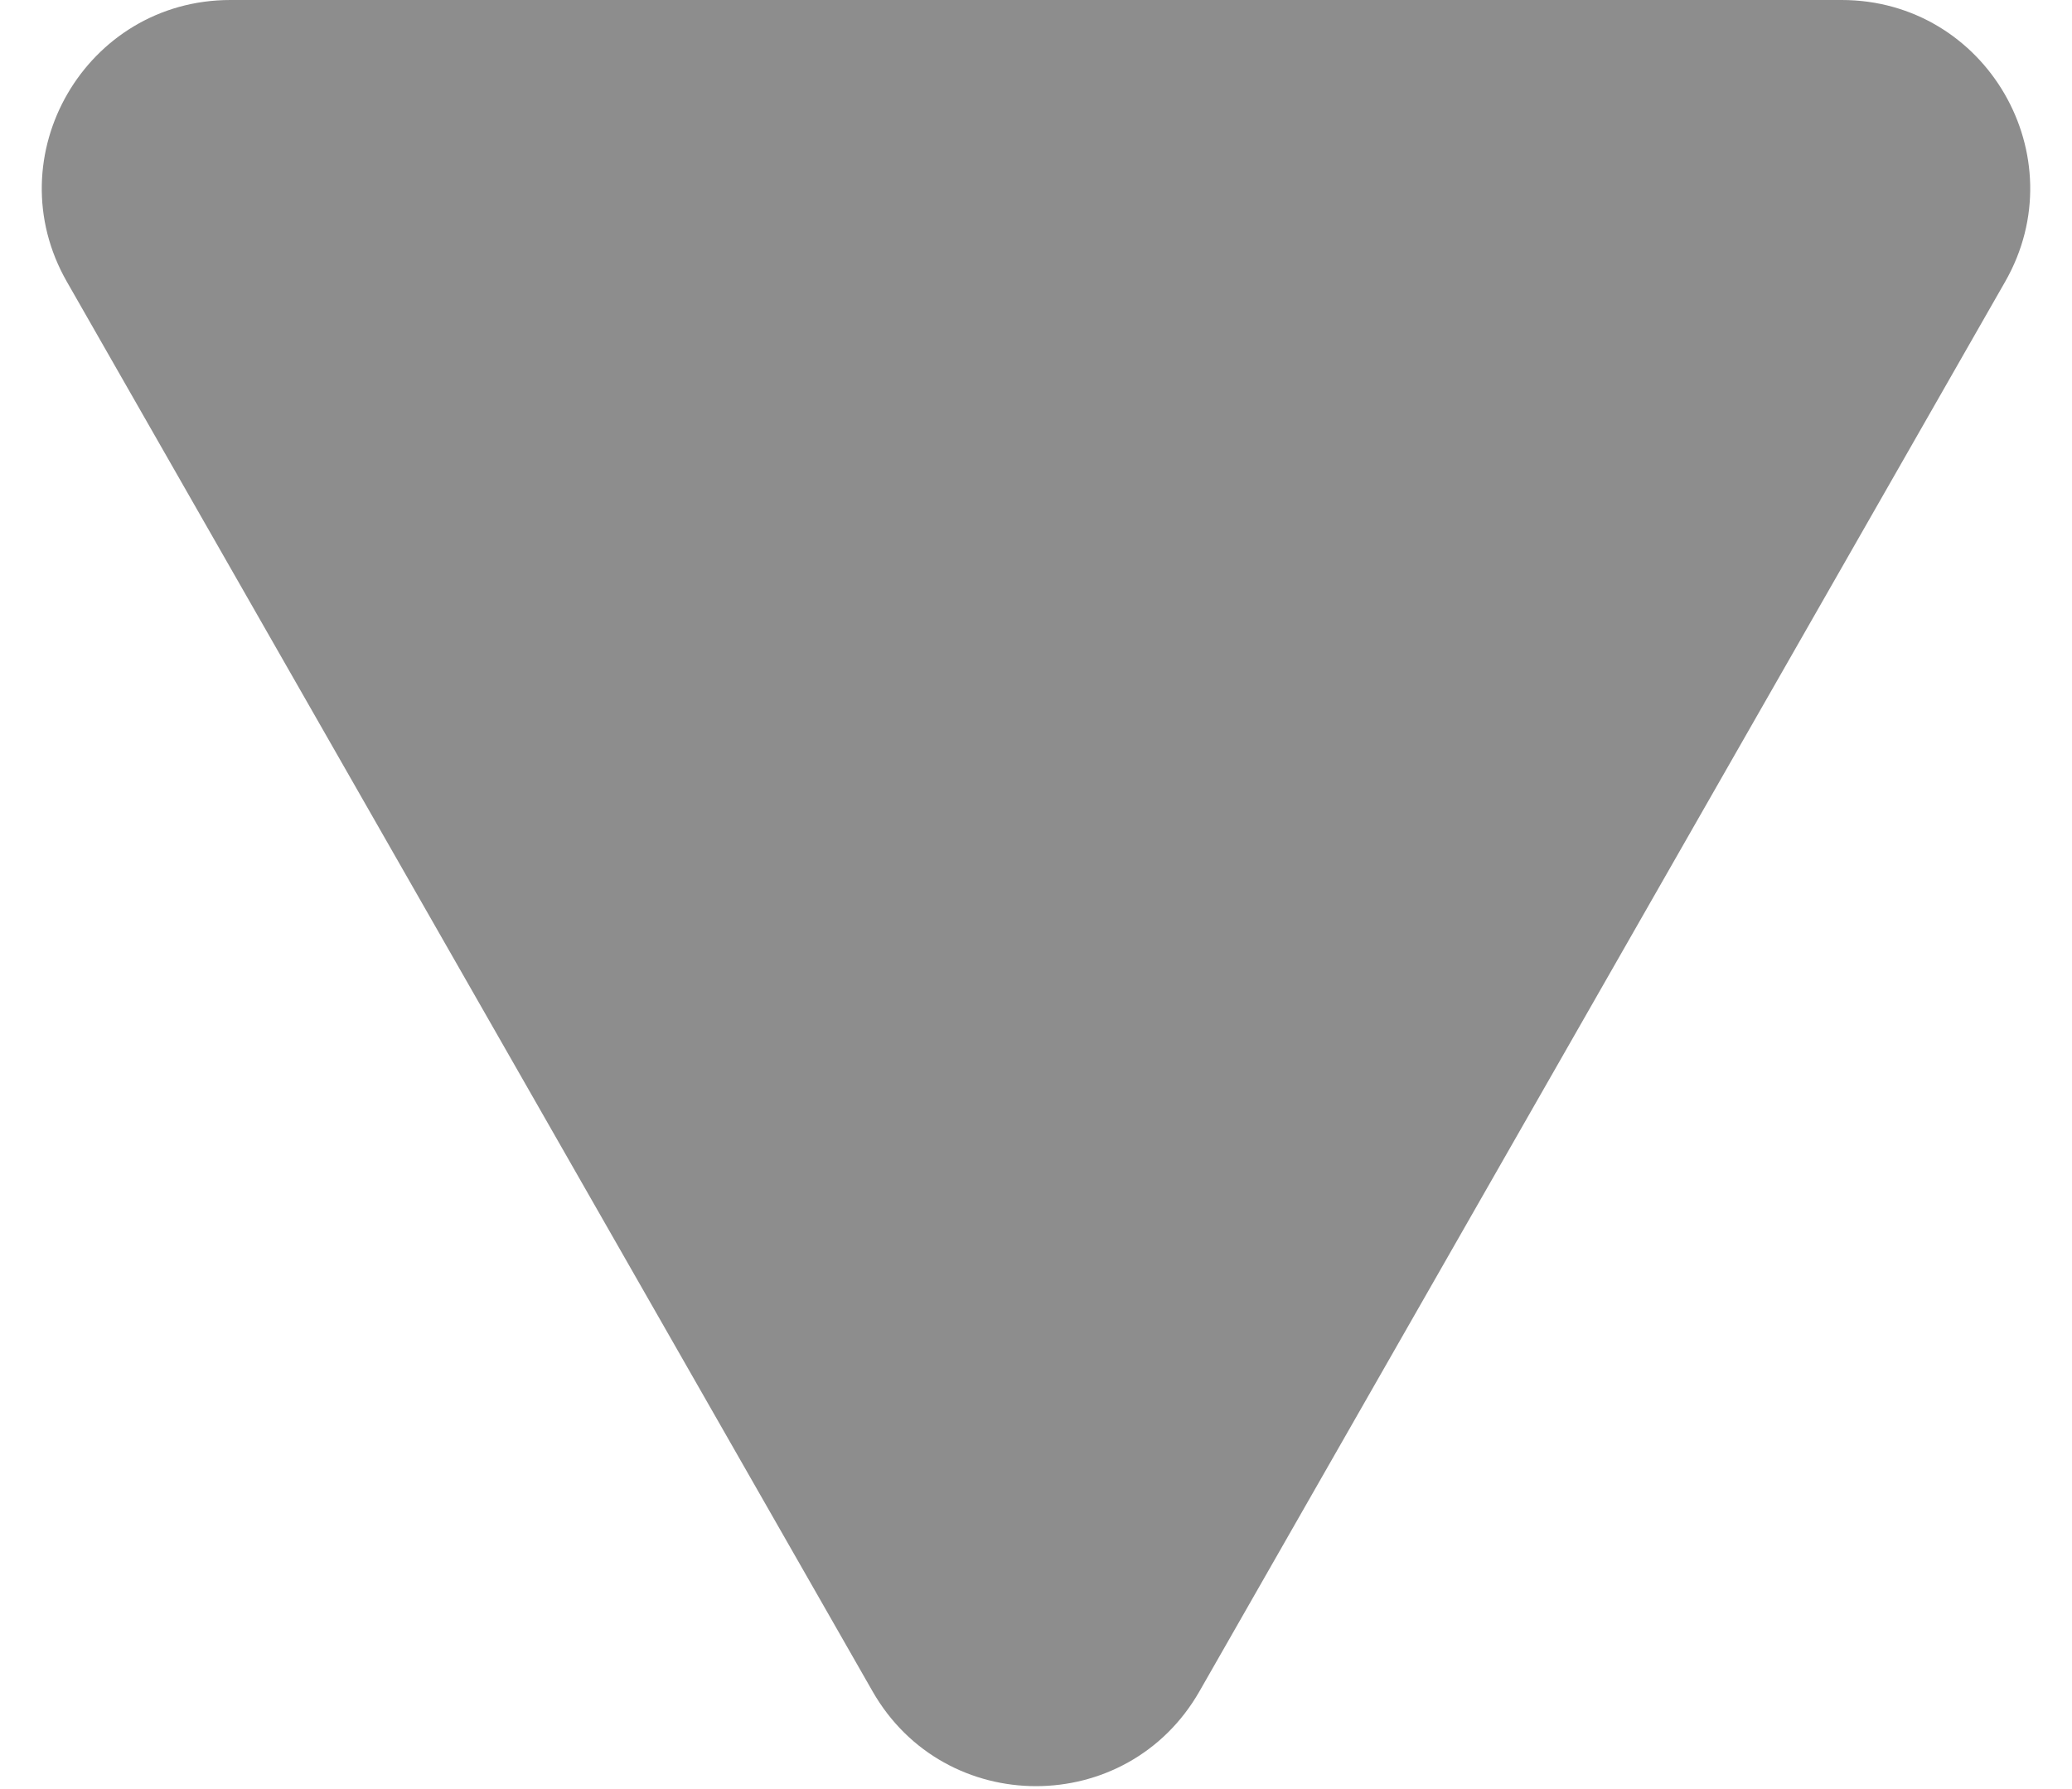 <svg width="22" height="19" viewBox="0 0 22 19" fill="none" xmlns="http://www.w3.org/2000/svg">
<path d="M12.736 17.961C11.969 19.305 10.031 19.305 9.264 17.961L0.71 2.992C-0.052 1.659 0.911 -2.37582e-08 2.446 1.10492e-07L19.554 1.60606e-06C21.089 1.74031e-06 22.052 1.659 21.29 2.992L12.736 17.961Z" fill="#8D8D8D"/>
</svg>
